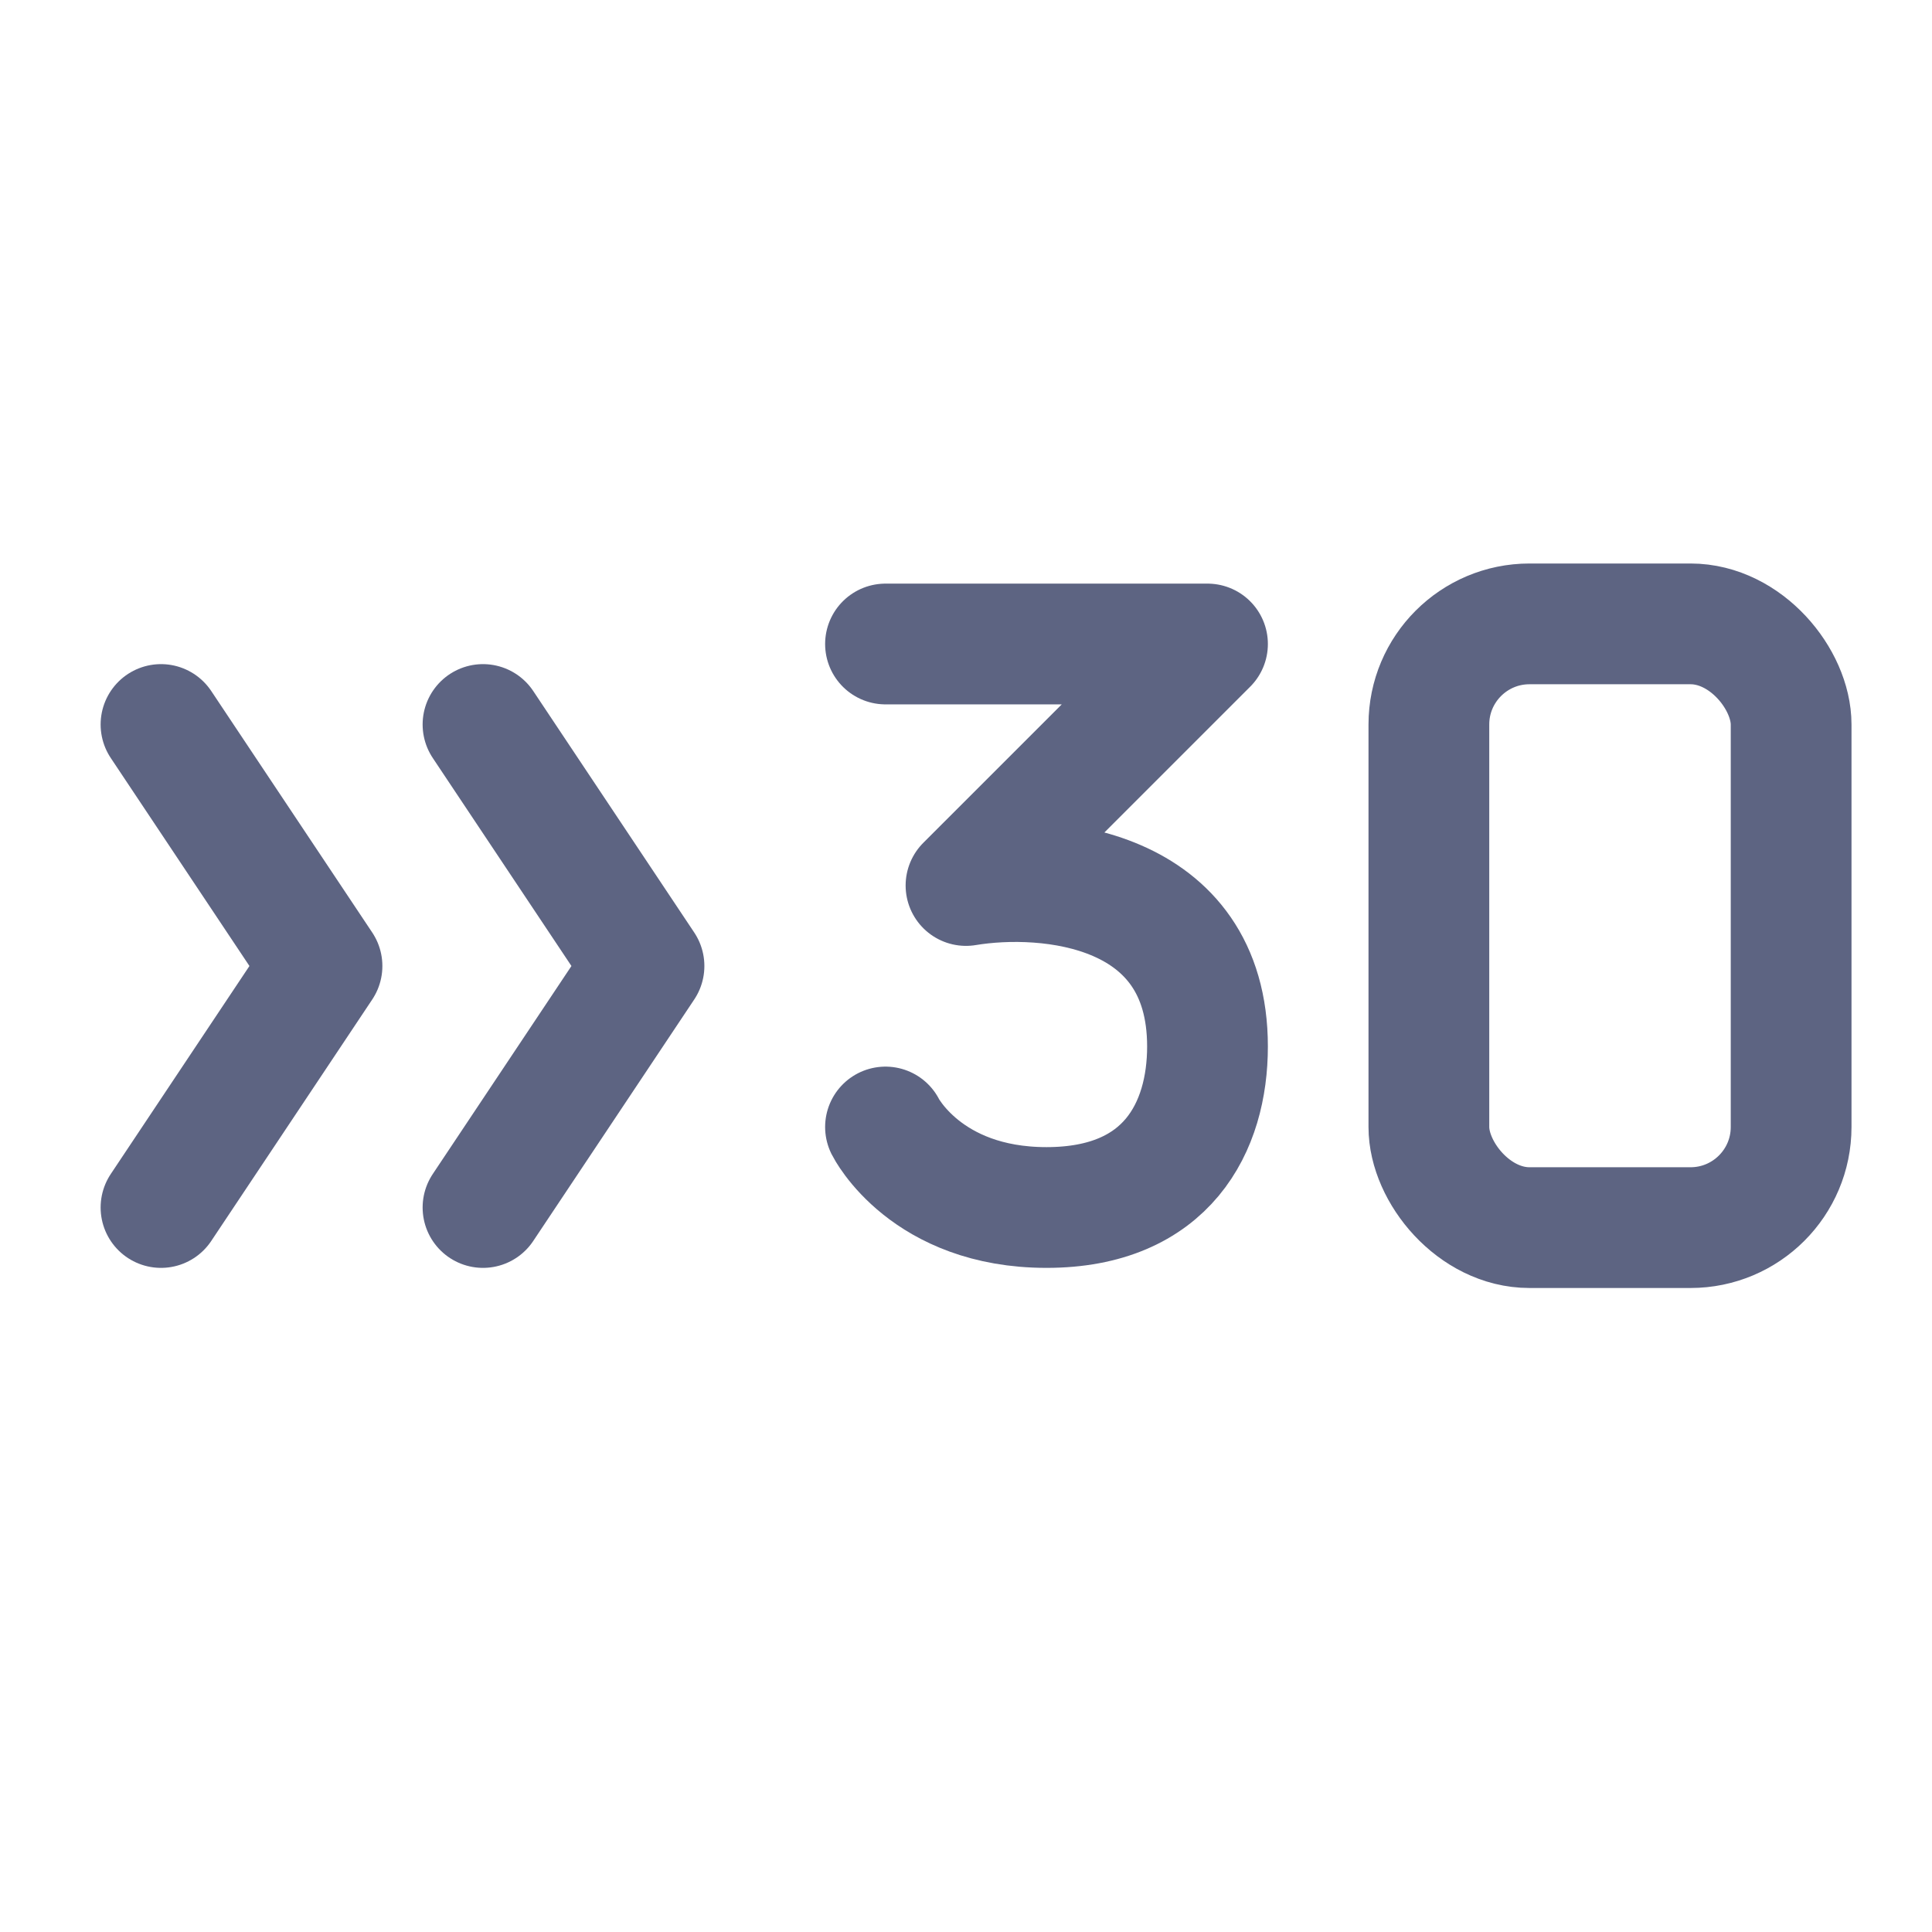 <svg width="48" height="48" viewBox="0 0 48 48" fill="none" xmlns="http://www.w3.org/2000/svg">
<path d="M12 18L16 24L12 30" stroke="#5D6482" stroke-width="3" stroke-linecap="round" stroke-linejoin="round"/>
<path d="M4 18L8 24L4 30" stroke="#5D6482" stroke-width="3" stroke-linecap="round" stroke-linejoin="round"/>
<path d="M22 16H30L24 22C26 21.667 30 22 30 26C30 28 29 30 26 30C23 30 22 28 22 28" stroke="#5D6482" stroke-width="3" stroke-linecap="round" stroke-linejoin="round"/>
<rect x="35.5" y="15.5" width="9" height="15" rx="2.5" stroke="#5D6482" stroke-width="3"/>
</svg>
